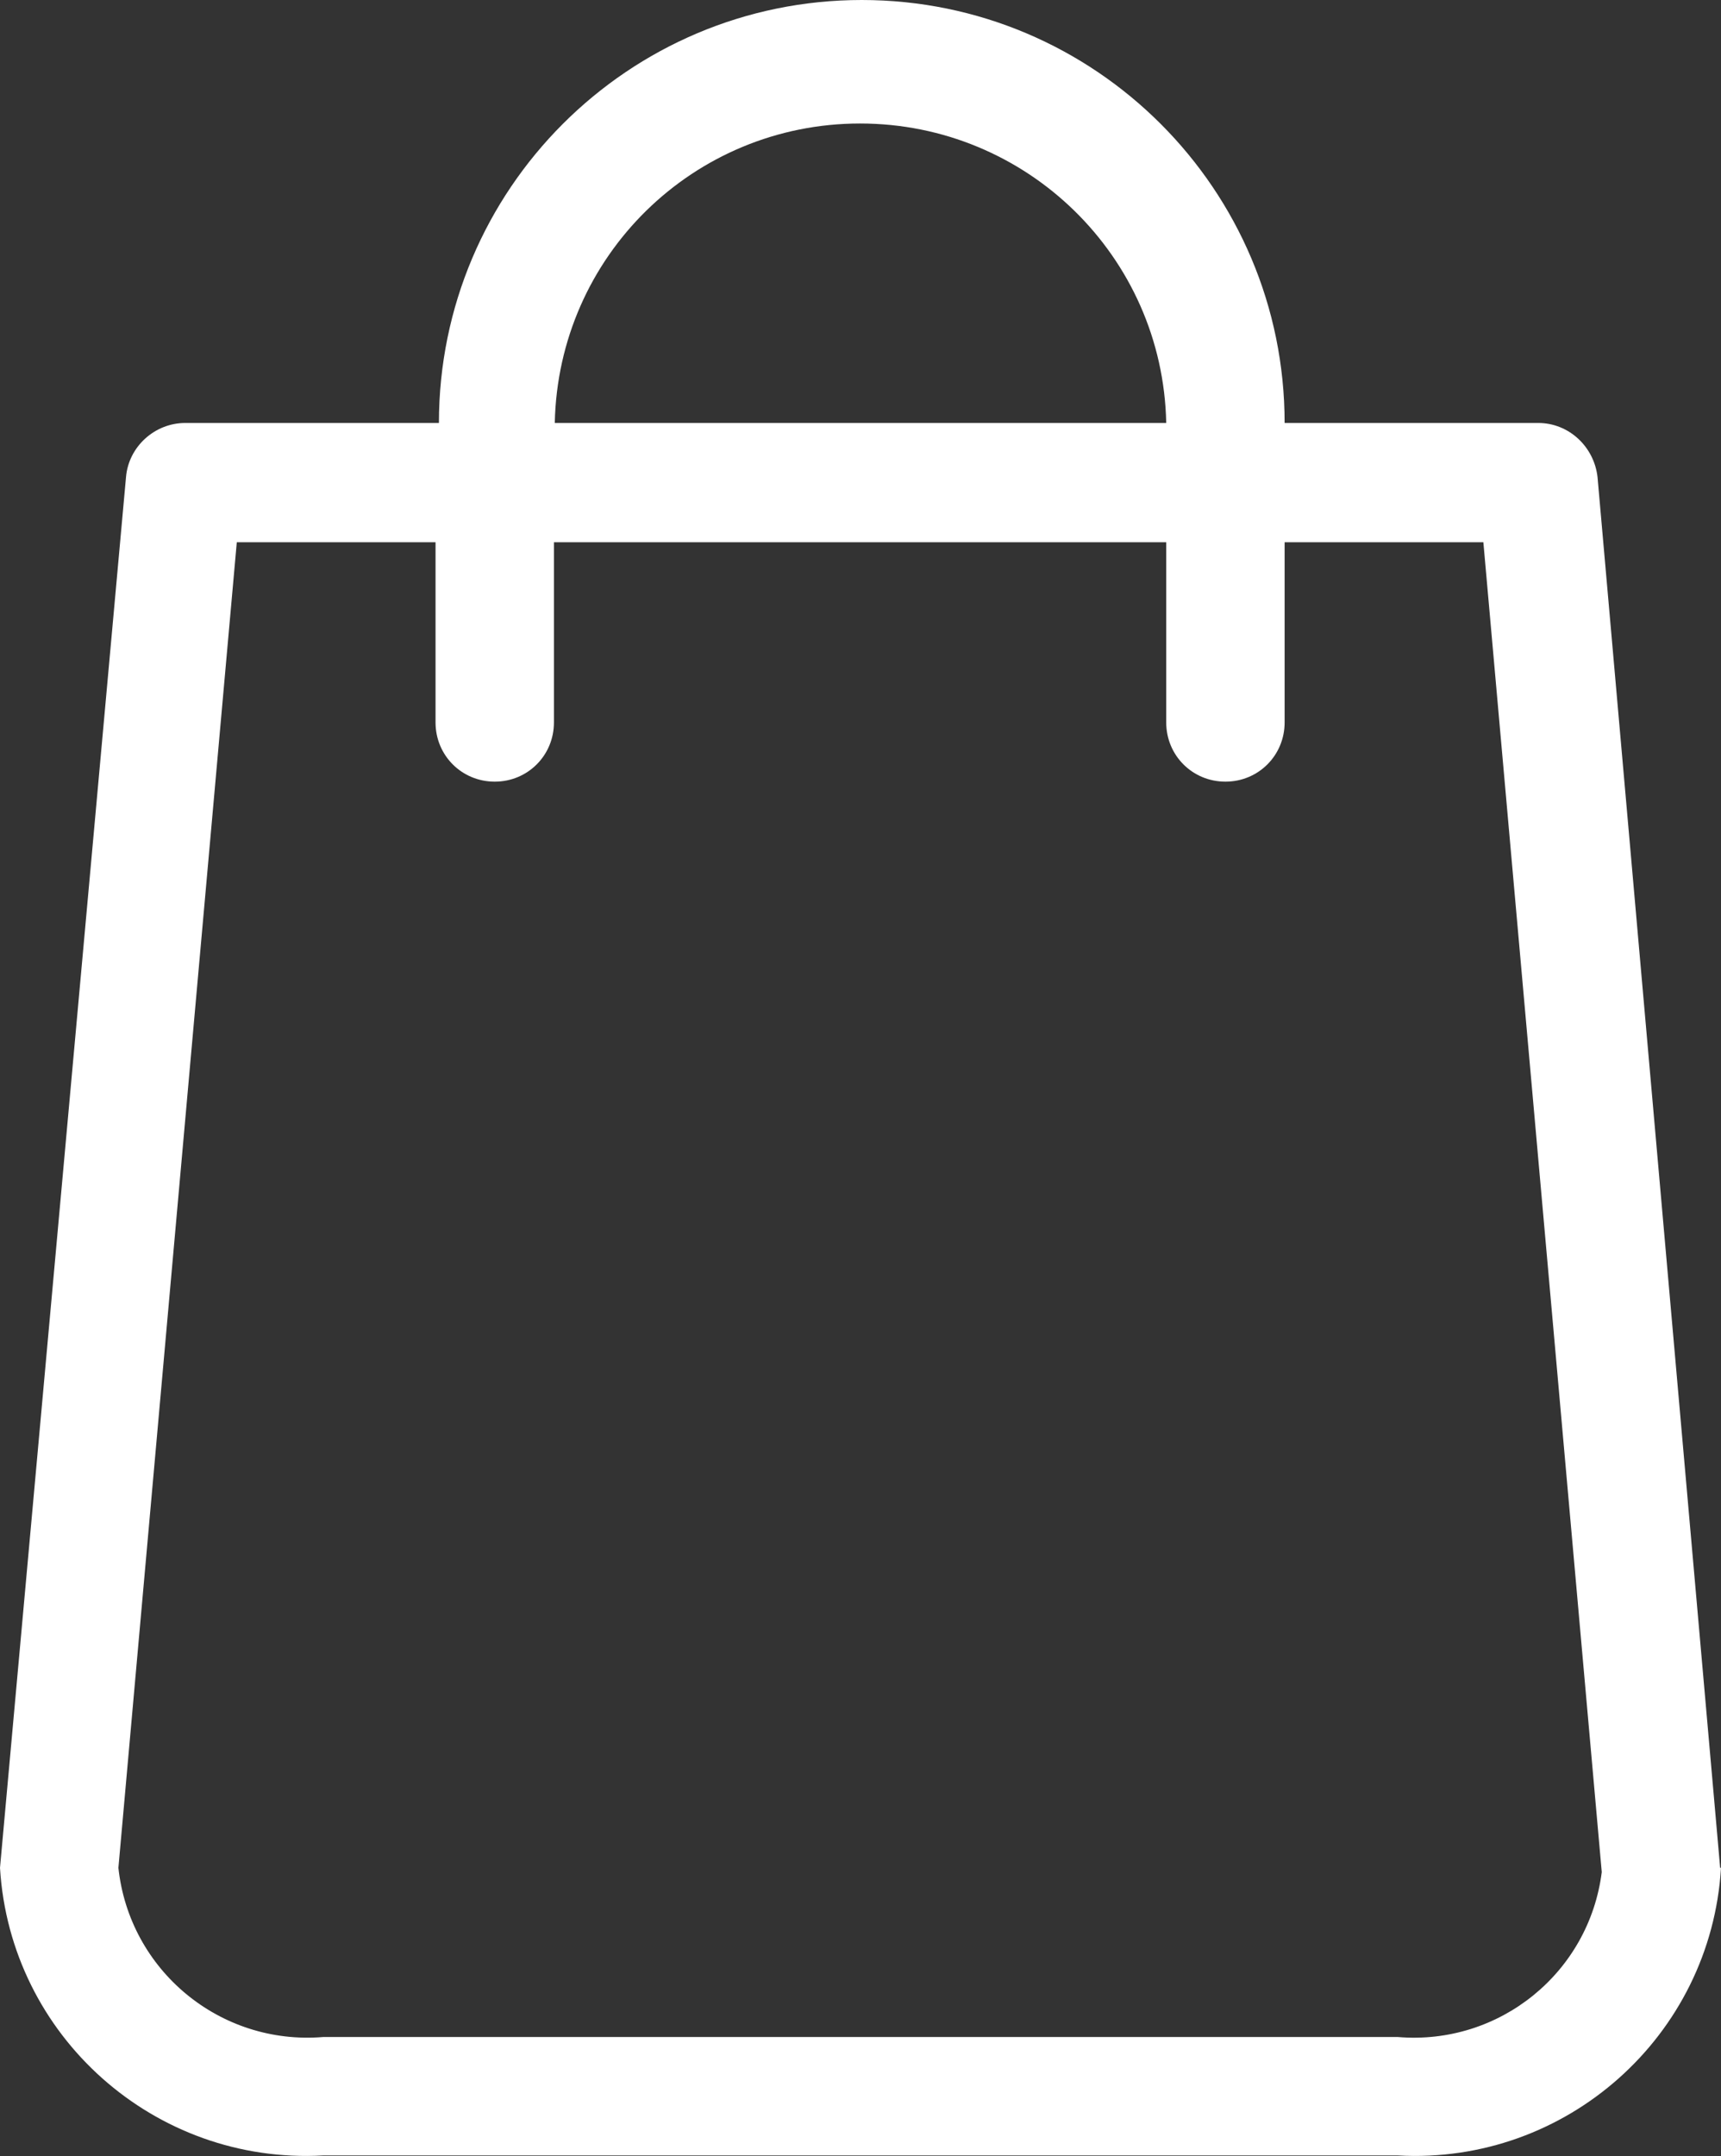 <?xml version="1.0" encoding="UTF-8"?>
<svg id="Ebene_2" data-name="Ebene 2" xmlns="http://www.w3.org/2000/svg" viewBox="0 0 20.35 25.49">
  <rect x="0" y="0" width="20.35" height="25.49" fill="#333333" stroke="none"/>
  <defs>
    <style>
      .cls-1 {
        fill: #fff;
        stroke-width: 0px;
      }
    </style>
  </defs>
  <g id="Ebene_2-2" data-name="Ebene 2">
    <g id="Ebene_1-2" data-name="Ebene 1-2">
      <g id="Ebene_2-2" data-name="Ebene 2-2">
        <g id="Ebene_1-2-2" data-name="Ebene 1-2">
          <path id="Pfad_1691" data-name="Pfad 1691" class="cls-1" d="m20.34,22.08l-1.45-16.44c-.04-.36-.34-.64-.7-.64h-3c0-2.76-2.24-5-5-5s-5,2.24-5,5h-3c-.36,0-.67.28-.7.64L0,22.08h0c.12,1.99,1.83,3.51,3.82,3.4h12.71c1.99.11,3.7-1.41,3.82-3.4h-.01ZM10.17,1.46c1.97,0,3.58,1.57,3.62,3.54h-7.23c.04-1.97,1.64-3.54,3.61-3.54Zm6.36,22.62H3.82c-1.22.1-2.29-.79-2.42-2l1.4-15.67h2.35v2.13c0,.39.31.7.7.7s.7-.31.7-.7v-2.13h7.24v2.13c0,.39.31.7.7.7s.7-.31.7-.7v-2.13h2.35l1.4,15.72c-.15,1.19-1.21,2.05-2.41,1.95Z"/>
        </g>
      </g>
    </g>
  </g>
</svg>